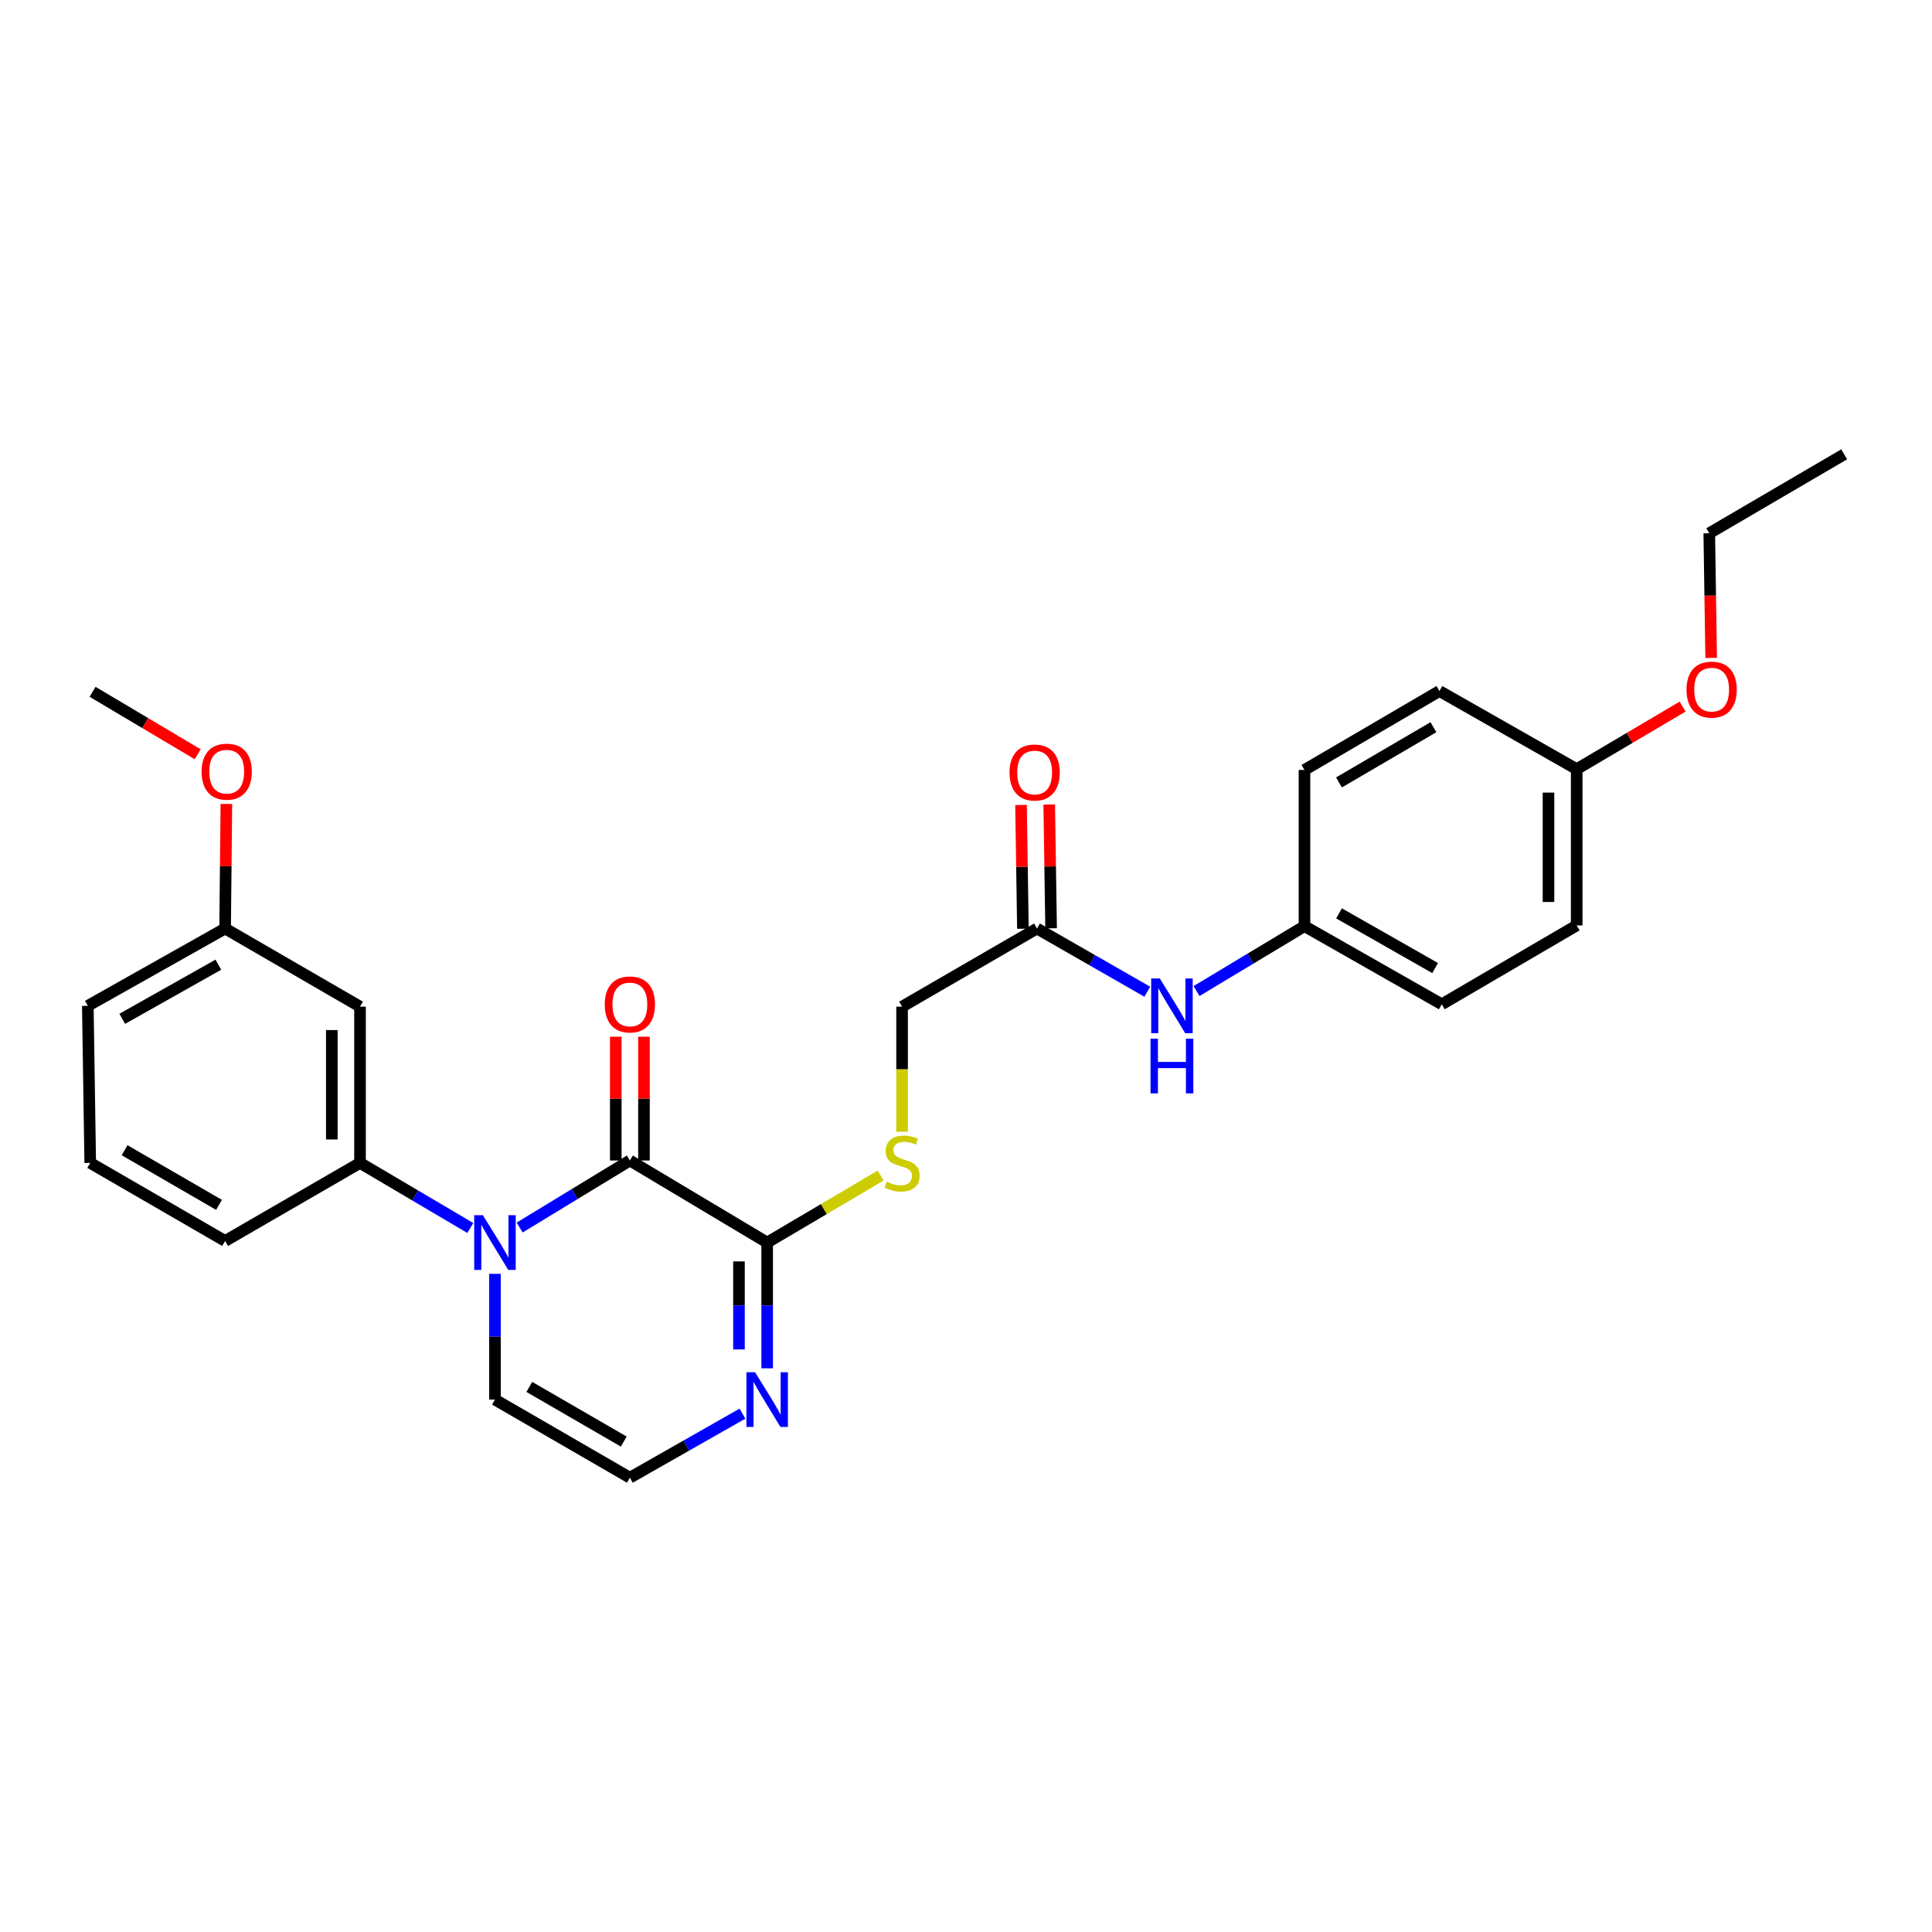 <?xml version='1.0' encoding='iso-8859-1'?>
<svg version='1.1' baseProfile='full'
              xmlns='http://www.w3.org/2000/svg'
                      xmlns:rdkit='http://www.rdkit.org/xml'
                      xmlns:xlink='http://www.w3.org/1999/xlink'
                  xml:space='preserve'
width='1000px' height='1000px' viewBox='0 0 1000 1000'>
<!-- END OF HEADER -->
<rect style='opacity:1.0;fill:#FFFFFF;stroke:none' width='1000' height='1000' x='0' y='0'> </rect>
<path class='bond-0' d='M 268.975,635.363 L 297.499,618.017' style='fill:none;fill-rule:evenodd;stroke:#0000FF;stroke-width:6px;stroke-linecap:butt;stroke-linejoin:miter;stroke-opacity:1' />
<path class='bond-0' d='M 297.499,618.017 L 326.022,600.67' style='fill:none;fill-rule:evenodd;stroke:#000000;stroke-width:6px;stroke-linecap:butt;stroke-linejoin:miter;stroke-opacity:1' />
<path class='bond-2' d='M 243.425,635.603 L 214.885,618.761' style='fill:none;fill-rule:evenodd;stroke:#0000FF;stroke-width:6px;stroke-linecap:butt;stroke-linejoin:miter;stroke-opacity:1' />
<path class='bond-2' d='M 214.885,618.761 L 186.346,601.919' style='fill:none;fill-rule:evenodd;stroke:#000000;stroke-width:6px;stroke-linecap:butt;stroke-linejoin:miter;stroke-opacity:1' />
<path class='bond-5' d='M 256.192,659.33 L 256.192,691.88' style='fill:none;fill-rule:evenodd;stroke:#0000FF;stroke-width:6px;stroke-linecap:butt;stroke-linejoin:miter;stroke-opacity:1' />
<path class='bond-5' d='M 256.192,691.88 L 256.192,724.431' style='fill:none;fill-rule:evenodd;stroke:#000000;stroke-width:6px;stroke-linecap:butt;stroke-linejoin:miter;stroke-opacity:1' />
<path class='bond-1' d='M 326.022,600.67 L 397.084,643.137' style='fill:none;fill-rule:evenodd;stroke:#000000;stroke-width:6px;stroke-linecap:butt;stroke-linejoin:miter;stroke-opacity:1' />
<path class='bond-9' d='M 333.318,600.67 L 333.318,568.633' style='fill:none;fill-rule:evenodd;stroke:#000000;stroke-width:6px;stroke-linecap:butt;stroke-linejoin:miter;stroke-opacity:1' />
<path class='bond-9' d='M 333.318,568.633 L 333.318,536.596' style='fill:none;fill-rule:evenodd;stroke:#FF0000;stroke-width:6px;stroke-linecap:butt;stroke-linejoin:miter;stroke-opacity:1' />
<path class='bond-9' d='M 318.725,600.67 L 318.725,568.633' style='fill:none;fill-rule:evenodd;stroke:#000000;stroke-width:6px;stroke-linecap:butt;stroke-linejoin:miter;stroke-opacity:1' />
<path class='bond-9' d='M 318.725,568.633 L 318.725,536.596' style='fill:none;fill-rule:evenodd;stroke:#FF0000;stroke-width:6px;stroke-linecap:butt;stroke-linejoin:miter;stroke-opacity:1' />
<path class='bond-4' d='M 397.084,643.137 L 426.445,625.806' style='fill:none;fill-rule:evenodd;stroke:#000000;stroke-width:6px;stroke-linecap:butt;stroke-linejoin:miter;stroke-opacity:1' />
<path class='bond-4' d='M 426.445,625.806 L 455.806,608.475' style='fill:none;fill-rule:evenodd;stroke:#CCCC00;stroke-width:6px;stroke-linecap:butt;stroke-linejoin:miter;stroke-opacity:1' />
<path class='bond-28' d='M 397.084,643.137 L 397.084,675.688' style='fill:none;fill-rule:evenodd;stroke:#000000;stroke-width:6px;stroke-linecap:butt;stroke-linejoin:miter;stroke-opacity:1' />
<path class='bond-28' d='M 397.084,675.688 L 397.084,708.239' style='fill:none;fill-rule:evenodd;stroke:#0000FF;stroke-width:6px;stroke-linecap:butt;stroke-linejoin:miter;stroke-opacity:1' />
<path class='bond-28' d='M 382.49,652.903 L 382.49,675.688' style='fill:none;fill-rule:evenodd;stroke:#000000;stroke-width:6px;stroke-linecap:butt;stroke-linejoin:miter;stroke-opacity:1' />
<path class='bond-28' d='M 382.49,675.688 L 382.49,698.474' style='fill:none;fill-rule:evenodd;stroke:#0000FF;stroke-width:6px;stroke-linecap:butt;stroke-linejoin:miter;stroke-opacity:1' />
<path class='bond-7' d='M 186.346,601.919 L 186.346,521.039' style='fill:none;fill-rule:evenodd;stroke:#000000;stroke-width:6px;stroke-linecap:butt;stroke-linejoin:miter;stroke-opacity:1' />
<path class='bond-7' d='M 171.753,589.787 L 171.753,533.171' style='fill:none;fill-rule:evenodd;stroke:#000000;stroke-width:6px;stroke-linecap:butt;stroke-linejoin:miter;stroke-opacity:1' />
<path class='bond-20' d='M 186.346,601.919 L 116.517,642.327' style='fill:none;fill-rule:evenodd;stroke:#000000;stroke-width:6px;stroke-linecap:butt;stroke-linejoin:miter;stroke-opacity:1' />
<path class='bond-3' d='M 384.3,731.702 L 355.161,748.274' style='fill:none;fill-rule:evenodd;stroke:#0000FF;stroke-width:6px;stroke-linecap:butt;stroke-linejoin:miter;stroke-opacity:1' />
<path class='bond-3' d='M 355.161,748.274 L 326.022,764.847' style='fill:none;fill-rule:evenodd;stroke:#000000;stroke-width:6px;stroke-linecap:butt;stroke-linejoin:miter;stroke-opacity:1' />
<path class='bond-12' d='M 466.913,585.777 L 466.913,553.408' style='fill:none;fill-rule:evenodd;stroke:#CCCC00;stroke-width:6px;stroke-linecap:butt;stroke-linejoin:miter;stroke-opacity:1' />
<path class='bond-12' d='M 466.913,553.408 L 466.913,521.039' style='fill:none;fill-rule:evenodd;stroke:#000000;stroke-width:6px;stroke-linecap:butt;stroke-linejoin:miter;stroke-opacity:1' />
<path class='bond-6' d='M 256.192,724.431 L 326.022,764.847' style='fill:none;fill-rule:evenodd;stroke:#000000;stroke-width:6px;stroke-linecap:butt;stroke-linejoin:miter;stroke-opacity:1' />
<path class='bond-6' d='M 273.977,717.863 L 322.858,746.154' style='fill:none;fill-rule:evenodd;stroke:#000000;stroke-width:6px;stroke-linecap:butt;stroke-linejoin:miter;stroke-opacity:1' />
<path class='bond-14' d='M 186.346,521.039 L 116.517,480.599' style='fill:none;fill-rule:evenodd;stroke:#000000;stroke-width:6px;stroke-linecap:butt;stroke-linejoin:miter;stroke-opacity:1' />
<path class='bond-8' d='M 536.751,480.599 L 466.913,521.039' style='fill:none;fill-rule:evenodd;stroke:#000000;stroke-width:6px;stroke-linecap:butt;stroke-linejoin:miter;stroke-opacity:1' />
<path class='bond-10' d='M 536.751,480.599 L 565.294,496.958' style='fill:none;fill-rule:evenodd;stroke:#000000;stroke-width:6px;stroke-linecap:butt;stroke-linejoin:miter;stroke-opacity:1' />
<path class='bond-10' d='M 565.294,496.958 L 593.837,513.317' style='fill:none;fill-rule:evenodd;stroke:#0000FF;stroke-width:6px;stroke-linecap:butt;stroke-linejoin:miter;stroke-opacity:1' />
<path class='bond-11' d='M 544.047,480.488 L 543.562,448.459' style='fill:none;fill-rule:evenodd;stroke:#000000;stroke-width:6px;stroke-linecap:butt;stroke-linejoin:miter;stroke-opacity:1' />
<path class='bond-11' d='M 543.562,448.459 L 543.077,416.43' style='fill:none;fill-rule:evenodd;stroke:#FF0000;stroke-width:6px;stroke-linecap:butt;stroke-linejoin:miter;stroke-opacity:1' />
<path class='bond-11' d='M 529.455,480.709 L 528.97,448.68' style='fill:none;fill-rule:evenodd;stroke:#000000;stroke-width:6px;stroke-linecap:butt;stroke-linejoin:miter;stroke-opacity:1' />
<path class='bond-11' d='M 528.97,448.68 L 528.485,416.651' style='fill:none;fill-rule:evenodd;stroke:#FF0000;stroke-width:6px;stroke-linecap:butt;stroke-linejoin:miter;stroke-opacity:1' />
<path class='bond-13' d='M 619.33,512.965 L 647.266,496.17' style='fill:none;fill-rule:evenodd;stroke:#0000FF;stroke-width:6px;stroke-linecap:butt;stroke-linejoin:miter;stroke-opacity:1' />
<path class='bond-13' d='M 647.266,496.17 L 675.202,479.375' style='fill:none;fill-rule:evenodd;stroke:#000000;stroke-width:6px;stroke-linecap:butt;stroke-linejoin:miter;stroke-opacity:1' />
<path class='bond-16' d='M 675.202,479.375 L 675.202,398.519' style='fill:none;fill-rule:evenodd;stroke:#000000;stroke-width:6px;stroke-linecap:butt;stroke-linejoin:miter;stroke-opacity:1' />
<path class='bond-17' d='M 675.202,479.375 L 746.264,519.815' style='fill:none;fill-rule:evenodd;stroke:#000000;stroke-width:6px;stroke-linecap:butt;stroke-linejoin:miter;stroke-opacity:1' />
<path class='bond-17' d='M 693.08,472.757 L 742.823,501.065' style='fill:none;fill-rule:evenodd;stroke:#000000;stroke-width:6px;stroke-linecap:butt;stroke-linejoin:miter;stroke-opacity:1' />
<path class='bond-21' d='M 116.517,480.599 L 116.845,448.36' style='fill:none;fill-rule:evenodd;stroke:#000000;stroke-width:6px;stroke-linecap:butt;stroke-linejoin:miter;stroke-opacity:1' />
<path class='bond-21' d='M 116.845,448.36 L 117.173,416.121' style='fill:none;fill-rule:evenodd;stroke:#FF0000;stroke-width:6px;stroke-linecap:butt;stroke-linejoin:miter;stroke-opacity:1' />
<path class='bond-29' d='M 116.517,480.599 L 45.455,520.625' style='fill:none;fill-rule:evenodd;stroke:#000000;stroke-width:6px;stroke-linecap:butt;stroke-linejoin:miter;stroke-opacity:1' />
<path class='bond-29' d='M 113.019,499.318 L 63.276,527.337' style='fill:none;fill-rule:evenodd;stroke:#000000;stroke-width:6px;stroke-linecap:butt;stroke-linejoin:miter;stroke-opacity:1' />
<path class='bond-15' d='M 816.094,398.113 L 816.094,478.994' style='fill:none;fill-rule:evenodd;stroke:#000000;stroke-width:6px;stroke-linecap:butt;stroke-linejoin:miter;stroke-opacity:1' />
<path class='bond-15' d='M 801.501,410.245 L 801.501,466.862' style='fill:none;fill-rule:evenodd;stroke:#000000;stroke-width:6px;stroke-linecap:butt;stroke-linejoin:miter;stroke-opacity:1' />
<path class='bond-22' d='M 816.094,398.113 L 843.503,381.926' style='fill:none;fill-rule:evenodd;stroke:#000000;stroke-width:6px;stroke-linecap:butt;stroke-linejoin:miter;stroke-opacity:1' />
<path class='bond-22' d='M 843.503,381.926 L 870.912,365.738' style='fill:none;fill-rule:evenodd;stroke:#FF0000;stroke-width:6px;stroke-linecap:butt;stroke-linejoin:miter;stroke-opacity:1' />
<path class='bond-30' d='M 816.094,398.113 L 745.048,357.673' style='fill:none;fill-rule:evenodd;stroke:#000000;stroke-width:6px;stroke-linecap:butt;stroke-linejoin:miter;stroke-opacity:1' />
<path class='bond-19' d='M 675.202,398.519 L 745.048,357.673' style='fill:none;fill-rule:evenodd;stroke:#000000;stroke-width:6px;stroke-linecap:butt;stroke-linejoin:miter;stroke-opacity:1' />
<path class='bond-19' d='M 693.046,404.989 L 741.938,376.398' style='fill:none;fill-rule:evenodd;stroke:#000000;stroke-width:6px;stroke-linecap:butt;stroke-linejoin:miter;stroke-opacity:1' />
<path class='bond-18' d='M 746.264,519.815 L 816.094,478.994' style='fill:none;fill-rule:evenodd;stroke:#000000;stroke-width:6px;stroke-linecap:butt;stroke-linejoin:miter;stroke-opacity:1' />
<path class='bond-23' d='M 116.517,642.327 L 46.703,601.919' style='fill:none;fill-rule:evenodd;stroke:#000000;stroke-width:6px;stroke-linecap:butt;stroke-linejoin:miter;stroke-opacity:1' />
<path class='bond-23' d='M 113.355,623.635 L 64.486,595.35' style='fill:none;fill-rule:evenodd;stroke:#000000;stroke-width:6px;stroke-linecap:butt;stroke-linejoin:miter;stroke-opacity:1' />
<path class='bond-26' d='M 102.325,390.406 L 75.122,374.242' style='fill:none;fill-rule:evenodd;stroke:#FF0000;stroke-width:6px;stroke-linecap:butt;stroke-linejoin:miter;stroke-opacity:1' />
<path class='bond-26' d='M 75.122,374.242 L 47.919,358.079' style='fill:none;fill-rule:evenodd;stroke:#000000;stroke-width:6px;stroke-linecap:butt;stroke-linejoin:miter;stroke-opacity:1' />
<path class='bond-25' d='M 885.693,340.521 L 885.204,308.264' style='fill:none;fill-rule:evenodd;stroke:#FF0000;stroke-width:6px;stroke-linecap:butt;stroke-linejoin:miter;stroke-opacity:1' />
<path class='bond-25' d='M 885.204,308.264 L 884.716,276.007' style='fill:none;fill-rule:evenodd;stroke:#000000;stroke-width:6px;stroke-linecap:butt;stroke-linejoin:miter;stroke-opacity:1' />
<path class='bond-24' d='M 46.703,601.919 L 45.455,520.625' style='fill:none;fill-rule:evenodd;stroke:#000000;stroke-width:6px;stroke-linecap:butt;stroke-linejoin:miter;stroke-opacity:1' />
<path class='bond-27' d='M 884.716,276.007 L 954.545,235.153' style='fill:none;fill-rule:evenodd;stroke:#000000;stroke-width:6px;stroke-linecap:butt;stroke-linejoin:miter;stroke-opacity:1' />
<path  class='atom-0' d='M 249.932 628.977
L 259.212 643.977
Q 260.132 645.457, 261.612 648.137
Q 263.092 650.817, 263.172 650.977
L 263.172 628.977
L 266.932 628.977
L 266.932 657.297
L 263.052 657.297
L 253.092 640.897
Q 251.932 638.977, 250.692 636.777
Q 249.492 634.577, 249.132 633.897
L 249.132 657.297
L 245.452 657.297
L 245.452 628.977
L 249.932 628.977
' fill='#0000FF'/>
<path  class='atom-4' d='M 390.824 710.271
L 400.104 725.271
Q 401.024 726.751, 402.504 729.431
Q 403.984 732.111, 404.064 732.271
L 404.064 710.271
L 407.824 710.271
L 407.824 738.591
L 403.944 738.591
L 393.984 722.191
Q 392.824 720.271, 391.584 718.071
Q 390.384 715.871, 390.024 715.191
L 390.024 738.591
L 386.344 738.591
L 386.344 710.271
L 390.824 710.271
' fill='#0000FF'/>
<path  class='atom-5' d='M 458.913 611.639
Q 459.233 611.759, 460.553 612.319
Q 461.873 612.879, 463.313 613.239
Q 464.793 613.559, 466.233 613.559
Q 468.913 613.559, 470.473 612.279
Q 472.033 610.959, 472.033 608.679
Q 472.033 607.119, 471.233 606.159
Q 470.473 605.199, 469.273 604.679
Q 468.073 604.159, 466.073 603.559
Q 463.553 602.799, 462.033 602.079
Q 460.553 601.359, 459.473 599.839
Q 458.433 598.319, 458.433 595.759
Q 458.433 592.199, 460.833 589.999
Q 463.273 587.799, 468.073 587.799
Q 471.353 587.799, 475.073 589.359
L 474.153 592.439
Q 470.753 591.039, 468.193 591.039
Q 465.433 591.039, 463.913 592.199
Q 462.393 593.319, 462.433 595.279
Q 462.433 596.799, 463.193 597.719
Q 463.993 598.639, 465.113 599.159
Q 466.273 599.679, 468.193 600.279
Q 470.753 601.079, 472.273 601.879
Q 473.793 602.679, 474.873 604.319
Q 475.993 605.919, 475.993 608.679
Q 475.993 612.599, 473.353 614.719
Q 470.753 616.799, 466.393 616.799
Q 463.873 616.799, 461.953 616.239
Q 460.073 615.719, 457.833 614.799
L 458.913 611.639
' fill='#CCCC00'/>
<path  class='atom-10' d='M 313.022 519.895
Q 313.022 513.095, 316.382 509.295
Q 319.742 505.495, 326.022 505.495
Q 332.302 505.495, 335.662 509.295
Q 339.022 513.095, 339.022 519.895
Q 339.022 526.775, 335.622 530.695
Q 332.222 534.575, 326.022 534.575
Q 319.782 534.575, 316.382 530.695
Q 313.022 526.815, 313.022 519.895
M 326.022 531.375
Q 330.342 531.375, 332.662 528.495
Q 335.022 525.575, 335.022 519.895
Q 335.022 514.335, 332.662 511.535
Q 330.342 508.695, 326.022 508.695
Q 321.702 508.695, 319.342 511.495
Q 317.022 514.295, 317.022 519.895
Q 317.022 525.615, 319.342 528.495
Q 321.702 531.375, 326.022 531.375
' fill='#FF0000'/>
<path  class='atom-11' d='M 600.329 506.465
L 609.609 521.465
Q 610.529 522.945, 612.009 525.625
Q 613.489 528.305, 613.569 528.465
L 613.569 506.465
L 617.329 506.465
L 617.329 534.785
L 613.449 534.785
L 603.489 518.385
Q 602.329 516.465, 601.089 514.265
Q 599.889 512.065, 599.529 511.385
L 599.529 534.785
L 595.849 534.785
L 595.849 506.465
L 600.329 506.465
' fill='#0000FF'/>
<path  class='atom-11' d='M 595.509 537.617
L 599.349 537.617
L 599.349 549.657
L 613.829 549.657
L 613.829 537.617
L 617.669 537.617
L 617.669 565.937
L 613.829 565.937
L 613.829 552.857
L 599.349 552.857
L 599.349 565.937
L 595.509 565.937
L 595.509 537.617
' fill='#0000FF'/>
<path  class='atom-12' d='M 522.527 399.839
Q 522.527 393.039, 525.887 389.239
Q 529.247 385.439, 535.527 385.439
Q 541.807 385.439, 545.167 389.239
Q 548.527 393.039, 548.527 399.839
Q 548.527 406.719, 545.127 410.639
Q 541.727 414.519, 535.527 414.519
Q 529.287 414.519, 525.887 410.639
Q 522.527 406.759, 522.527 399.839
M 535.527 411.319
Q 539.847 411.319, 542.167 408.439
Q 544.527 405.519, 544.527 399.839
Q 544.527 394.279, 542.167 391.479
Q 539.847 388.639, 535.527 388.639
Q 531.207 388.639, 528.847 391.439
Q 526.527 394.239, 526.527 399.839
Q 526.527 405.559, 528.847 408.439
Q 531.207 411.319, 535.527 411.319
' fill='#FF0000'/>
<path  class='atom-22' d='M 104.344 399.41
Q 104.344 392.61, 107.704 388.81
Q 111.064 385.01, 117.344 385.01
Q 123.624 385.01, 126.984 388.81
Q 130.344 392.61, 130.344 399.41
Q 130.344 406.29, 126.944 410.21
Q 123.544 414.09, 117.344 414.09
Q 111.104 414.09, 107.704 410.21
Q 104.344 406.33, 104.344 399.41
M 117.344 410.89
Q 121.664 410.89, 123.984 408.01
Q 126.344 405.09, 126.344 399.41
Q 126.344 393.85, 123.984 391.05
Q 121.664 388.21, 117.344 388.21
Q 113.024 388.21, 110.664 391.01
Q 108.344 393.81, 108.344 399.41
Q 108.344 405.13, 110.664 408.01
Q 113.024 410.89, 117.344 410.89
' fill='#FF0000'/>
<path  class='atom-23' d='M 872.94 356.943
Q 872.94 350.143, 876.3 346.343
Q 879.66 342.543, 885.94 342.543
Q 892.22 342.543, 895.58 346.343
Q 898.94 350.143, 898.94 356.943
Q 898.94 363.823, 895.54 367.743
Q 892.14 371.623, 885.94 371.623
Q 879.7 371.623, 876.3 367.743
Q 872.94 363.863, 872.94 356.943
M 885.94 368.423
Q 890.26 368.423, 892.58 365.543
Q 894.94 362.623, 894.94 356.943
Q 894.94 351.383, 892.58 348.583
Q 890.26 345.743, 885.94 345.743
Q 881.62 345.743, 879.26 348.543
Q 876.94 351.343, 876.94 356.943
Q 876.94 362.663, 879.26 365.543
Q 881.62 368.423, 885.94 368.423
' fill='#FF0000'/>
</svg>
